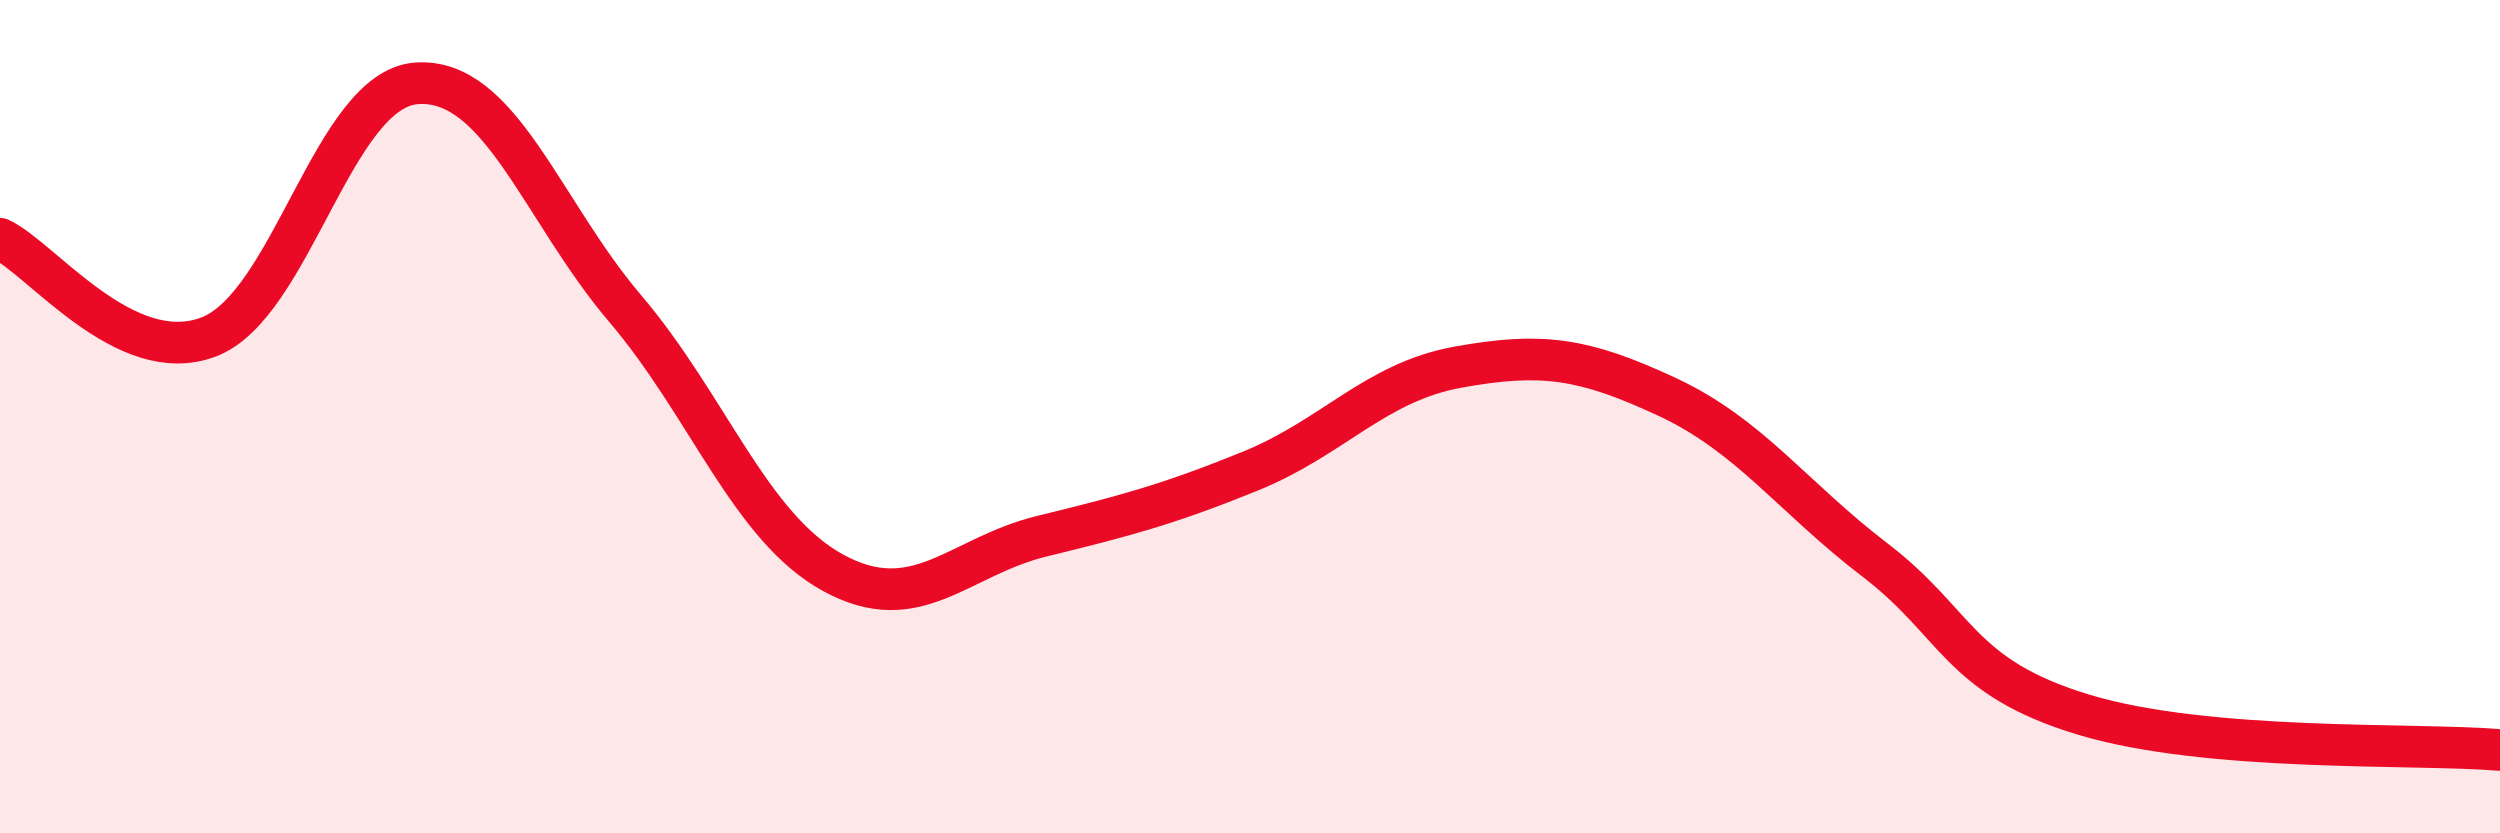 
    <svg width="60" height="20" viewBox="0 0 60 20" xmlns="http://www.w3.org/2000/svg">
      <path
        d="M 0,5.73 C 1,6.2 3,8.84 5,8.09 C 7,7.34 8,2.14 10,2 C 12,1.86 13,5.05 15,7.4 C 17,9.75 18,12.66 20,13.75 C 22,14.84 23,13.36 25,12.87 C 27,12.38 28,12.12 30,11.31 C 32,10.5 33,9.17 35,8.81 C 37,8.45 38,8.59 40,9.52 C 42,10.45 43,11.91 45,13.44 C 47,14.97 47,16.24 50,17.15 C 53,18.06 58,17.83 60,18L60 20L0 20Z"
        fill="#EB0A25"
        opacity="0.1"
        stroke-linecap="round"
        stroke-linejoin="round"
      />
      <path
        d="M 0,5.73 C 1,6.2 3,8.84 5,8.09 C 7,7.34 8,2.14 10,2 C 12,1.86 13,5.05 15,7.4 C 17,9.75 18,12.66 20,13.75 C 22,14.84 23,13.36 25,12.87 C 27,12.38 28,12.12 30,11.31 C 32,10.5 33,9.17 35,8.81 C 37,8.45 38,8.59 40,9.52 C 42,10.45 43,11.91 45,13.44 C 47,14.97 47,16.24 50,17.15 C 53,18.06 58,17.83 60,18"
        stroke="#EB0A25"
        stroke-width="1"
        fill="none"
        stroke-linecap="round"
        stroke-linejoin="round"
      />
    </svg>
  